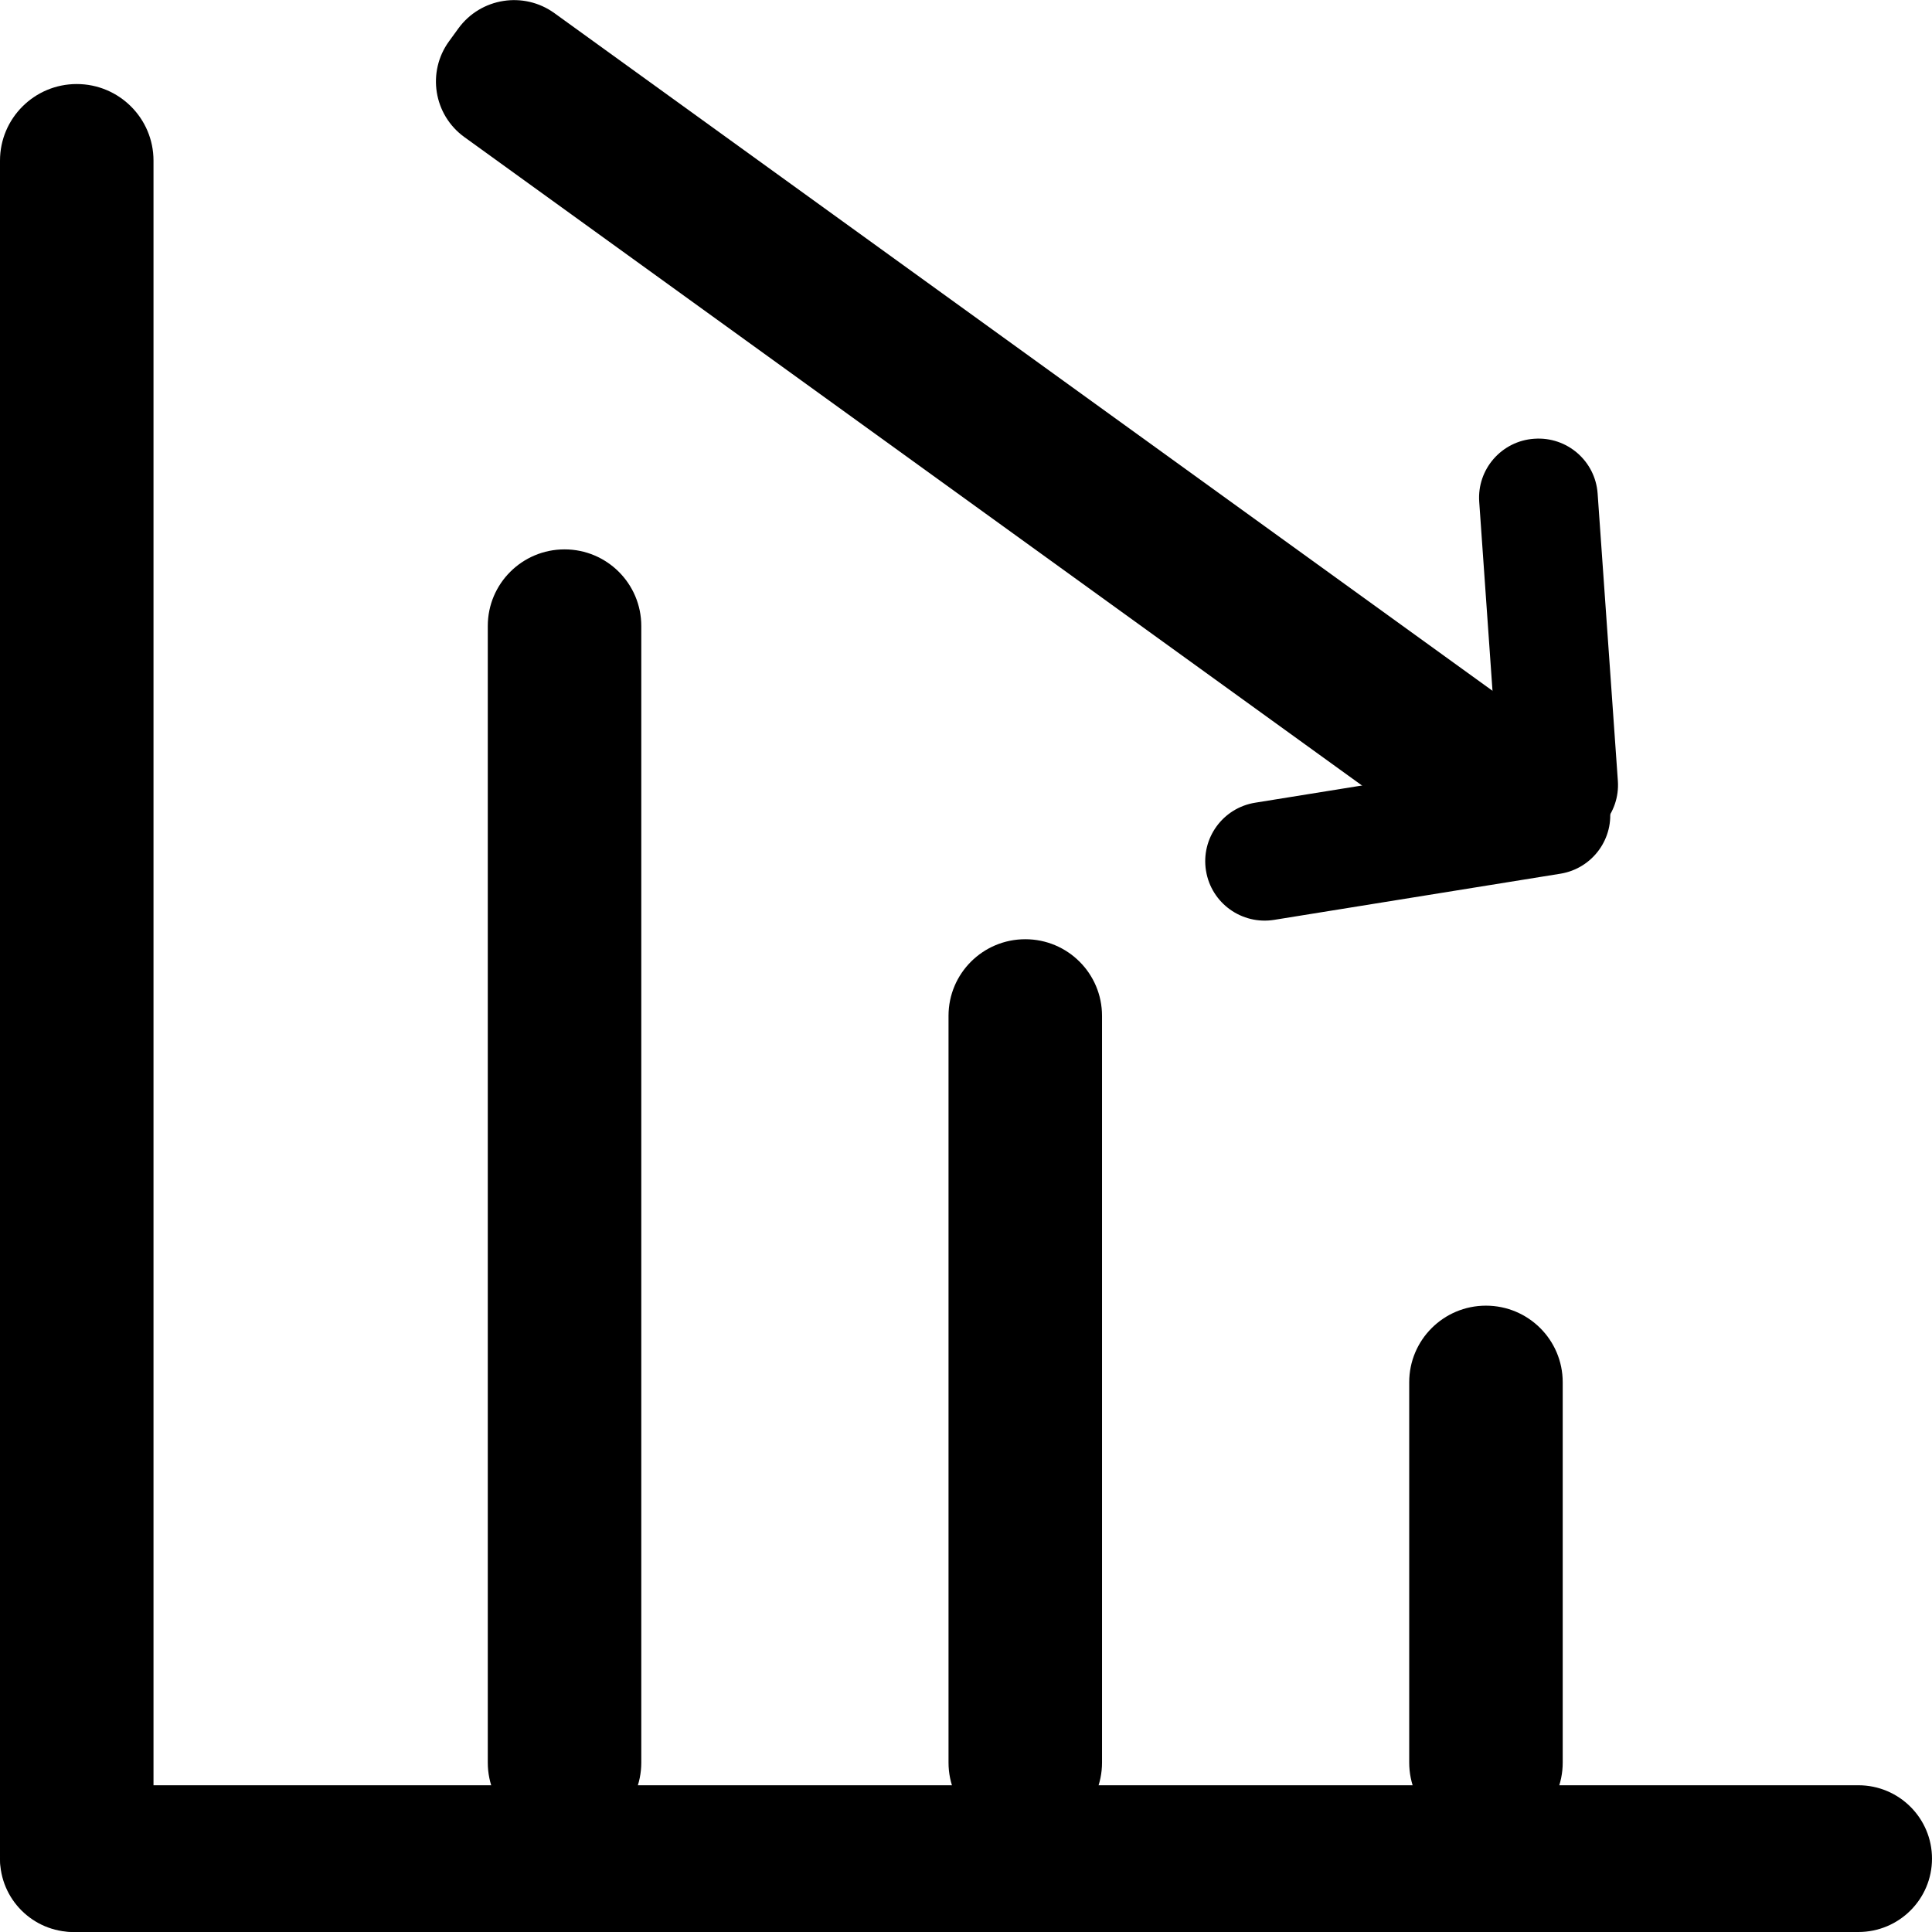 <svg width="42" height="42" viewBox="0 0 42 42" fill="none" xmlns="http://www.w3.org/2000/svg">
<g clip-path="url(#clip0_1003_520)">
<path d="M40.4 38.81H1.6C0.716 38.81 0 39.525 0 40.405C0 41.286 0.716 42 1.6 42H40.4C41.284 42 42 41.286 42 40.405C42 39.525 41.284 38.81 40.4 38.81Z" fill="black"/>
<path d="M33.972 30.049C33.972 29.129 33.225 28.384 32.303 28.384C31.382 28.384 30.635 29.129 30.635 30.049V38.317C30.635 39.237 31.382 39.983 32.303 39.983C33.225 39.983 33.972 39.237 33.972 38.317V30.049Z" fill="black"/>
<path d="M23.957 22.083C23.957 21.163 23.21 20.418 22.289 20.418C21.367 20.418 20.62 21.163 20.62 22.083V38.317C20.62 39.237 21.367 39.983 22.289 39.983C23.21 39.983 23.957 39.237 23.957 38.317V22.083Z" fill="black"/>
<path d="M34.989 17.518L34.988 17.514C34.874 16.811 34.211 16.334 33.507 16.448L27.287 17.45C26.582 17.563 26.104 18.224 26.217 18.927L26.218 18.931C26.332 19.633 26.995 20.11 27.699 19.997L33.92 18.994C34.624 18.881 35.103 18.22 34.989 17.518Z" fill="black"/>
<path d="M33.971 18.348L33.976 18.348C34.685 18.298 35.22 17.684 35.171 16.977L34.731 10.729C34.681 10.021 34.066 9.488 33.356 9.538L33.352 9.538C32.642 9.587 32.107 10.201 32.157 10.909L32.596 17.157C32.646 17.864 33.262 18.398 33.971 18.348Z" fill="black"/>
<path d="M9.964 0.619L9.762 0.897C9.277 1.564 9.426 2.496 10.095 2.98L31.984 18.792C32.653 19.275 33.588 19.126 34.073 18.459L34.275 18.181C34.76 17.514 34.611 16.581 33.942 16.098L12.053 0.286C11.384 -0.197 10.449 -0.048 9.964 0.619Z" fill="black"/>
<path d="M13.941 13.608C13.941 12.688 13.194 11.943 12.273 11.943C11.351 11.943 10.604 12.688 10.604 13.608V38.318C10.604 39.237 11.351 39.983 12.273 39.983C13.194 39.983 13.941 39.237 13.941 38.318V13.608Z" fill="black"/>
<path d="M3.337 3.492C3.337 2.573 2.59 1.827 1.668 1.827C0.747 1.827 0 2.573 0 3.492V40.335C0 41.255 0.747 42 1.668 42C2.59 42 3.337 41.255 3.337 40.335V3.492Z" fill="black"/>
</g>
<defs>
<clipPath id="clip0_1003_520">
<rect width="42" height="42" fill="white"/>
</clipPath>
</defs>
</svg>
